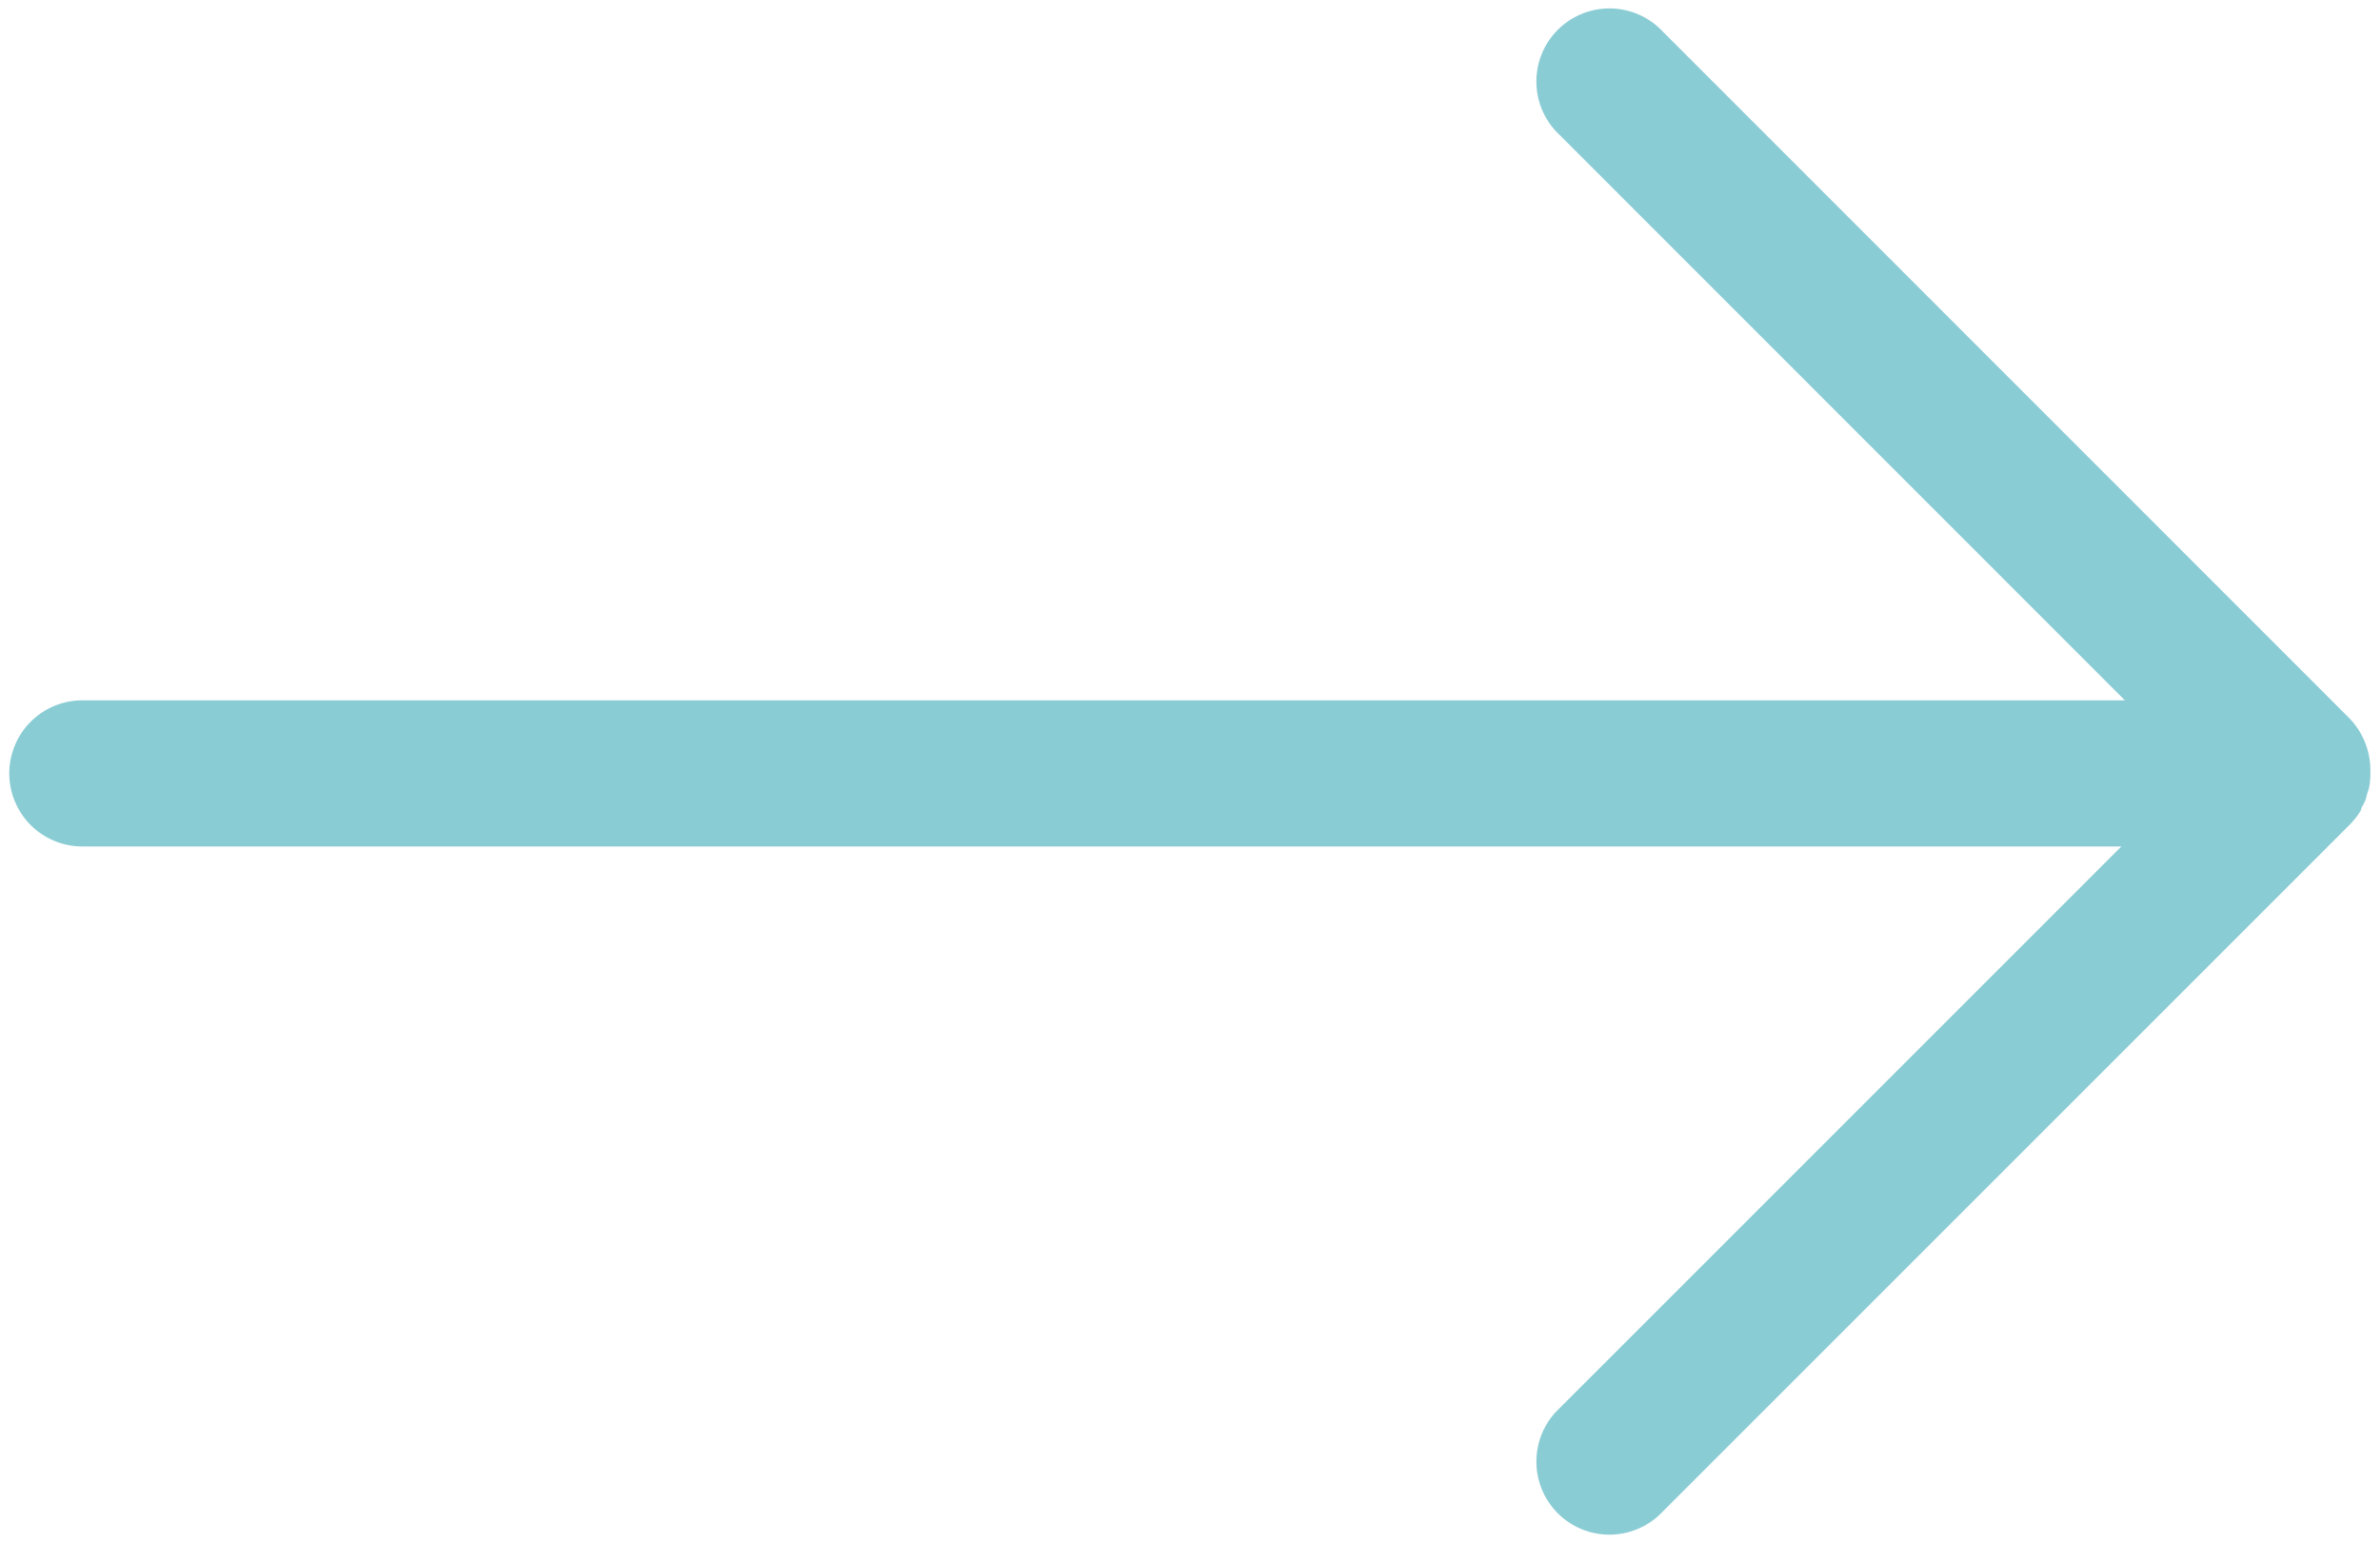 <svg id="Laag_1" data-name="Laag 1" xmlns="http://www.w3.org/2000/svg" viewBox="0 0 128 83"><defs><style>.cls-1{fill:#8accd4;}</style></defs><path class="cls-1" d="M127,43.46c.06-.12.13-.23.19-.36s.08-.27.12-.41a2,2,0,0,0,.1-.32,3.65,3.65,0,0,0,.07-.87,4,4,0,0,0-1.14-2.88L89.25,1.52a3.93,3.93,0,0,0-5.56,5.55l30.59,30.6H4.43a3.93,3.93,0,0,0,0,7.86H114.09l-30.4,30.4a3.93,3.93,0,0,0,5.56,5.55l37.11-37.11h0a4.65,4.65,0,0,0,.49-.59C126.91,43.68,127,43.57,127,43.46Z"/></svg>